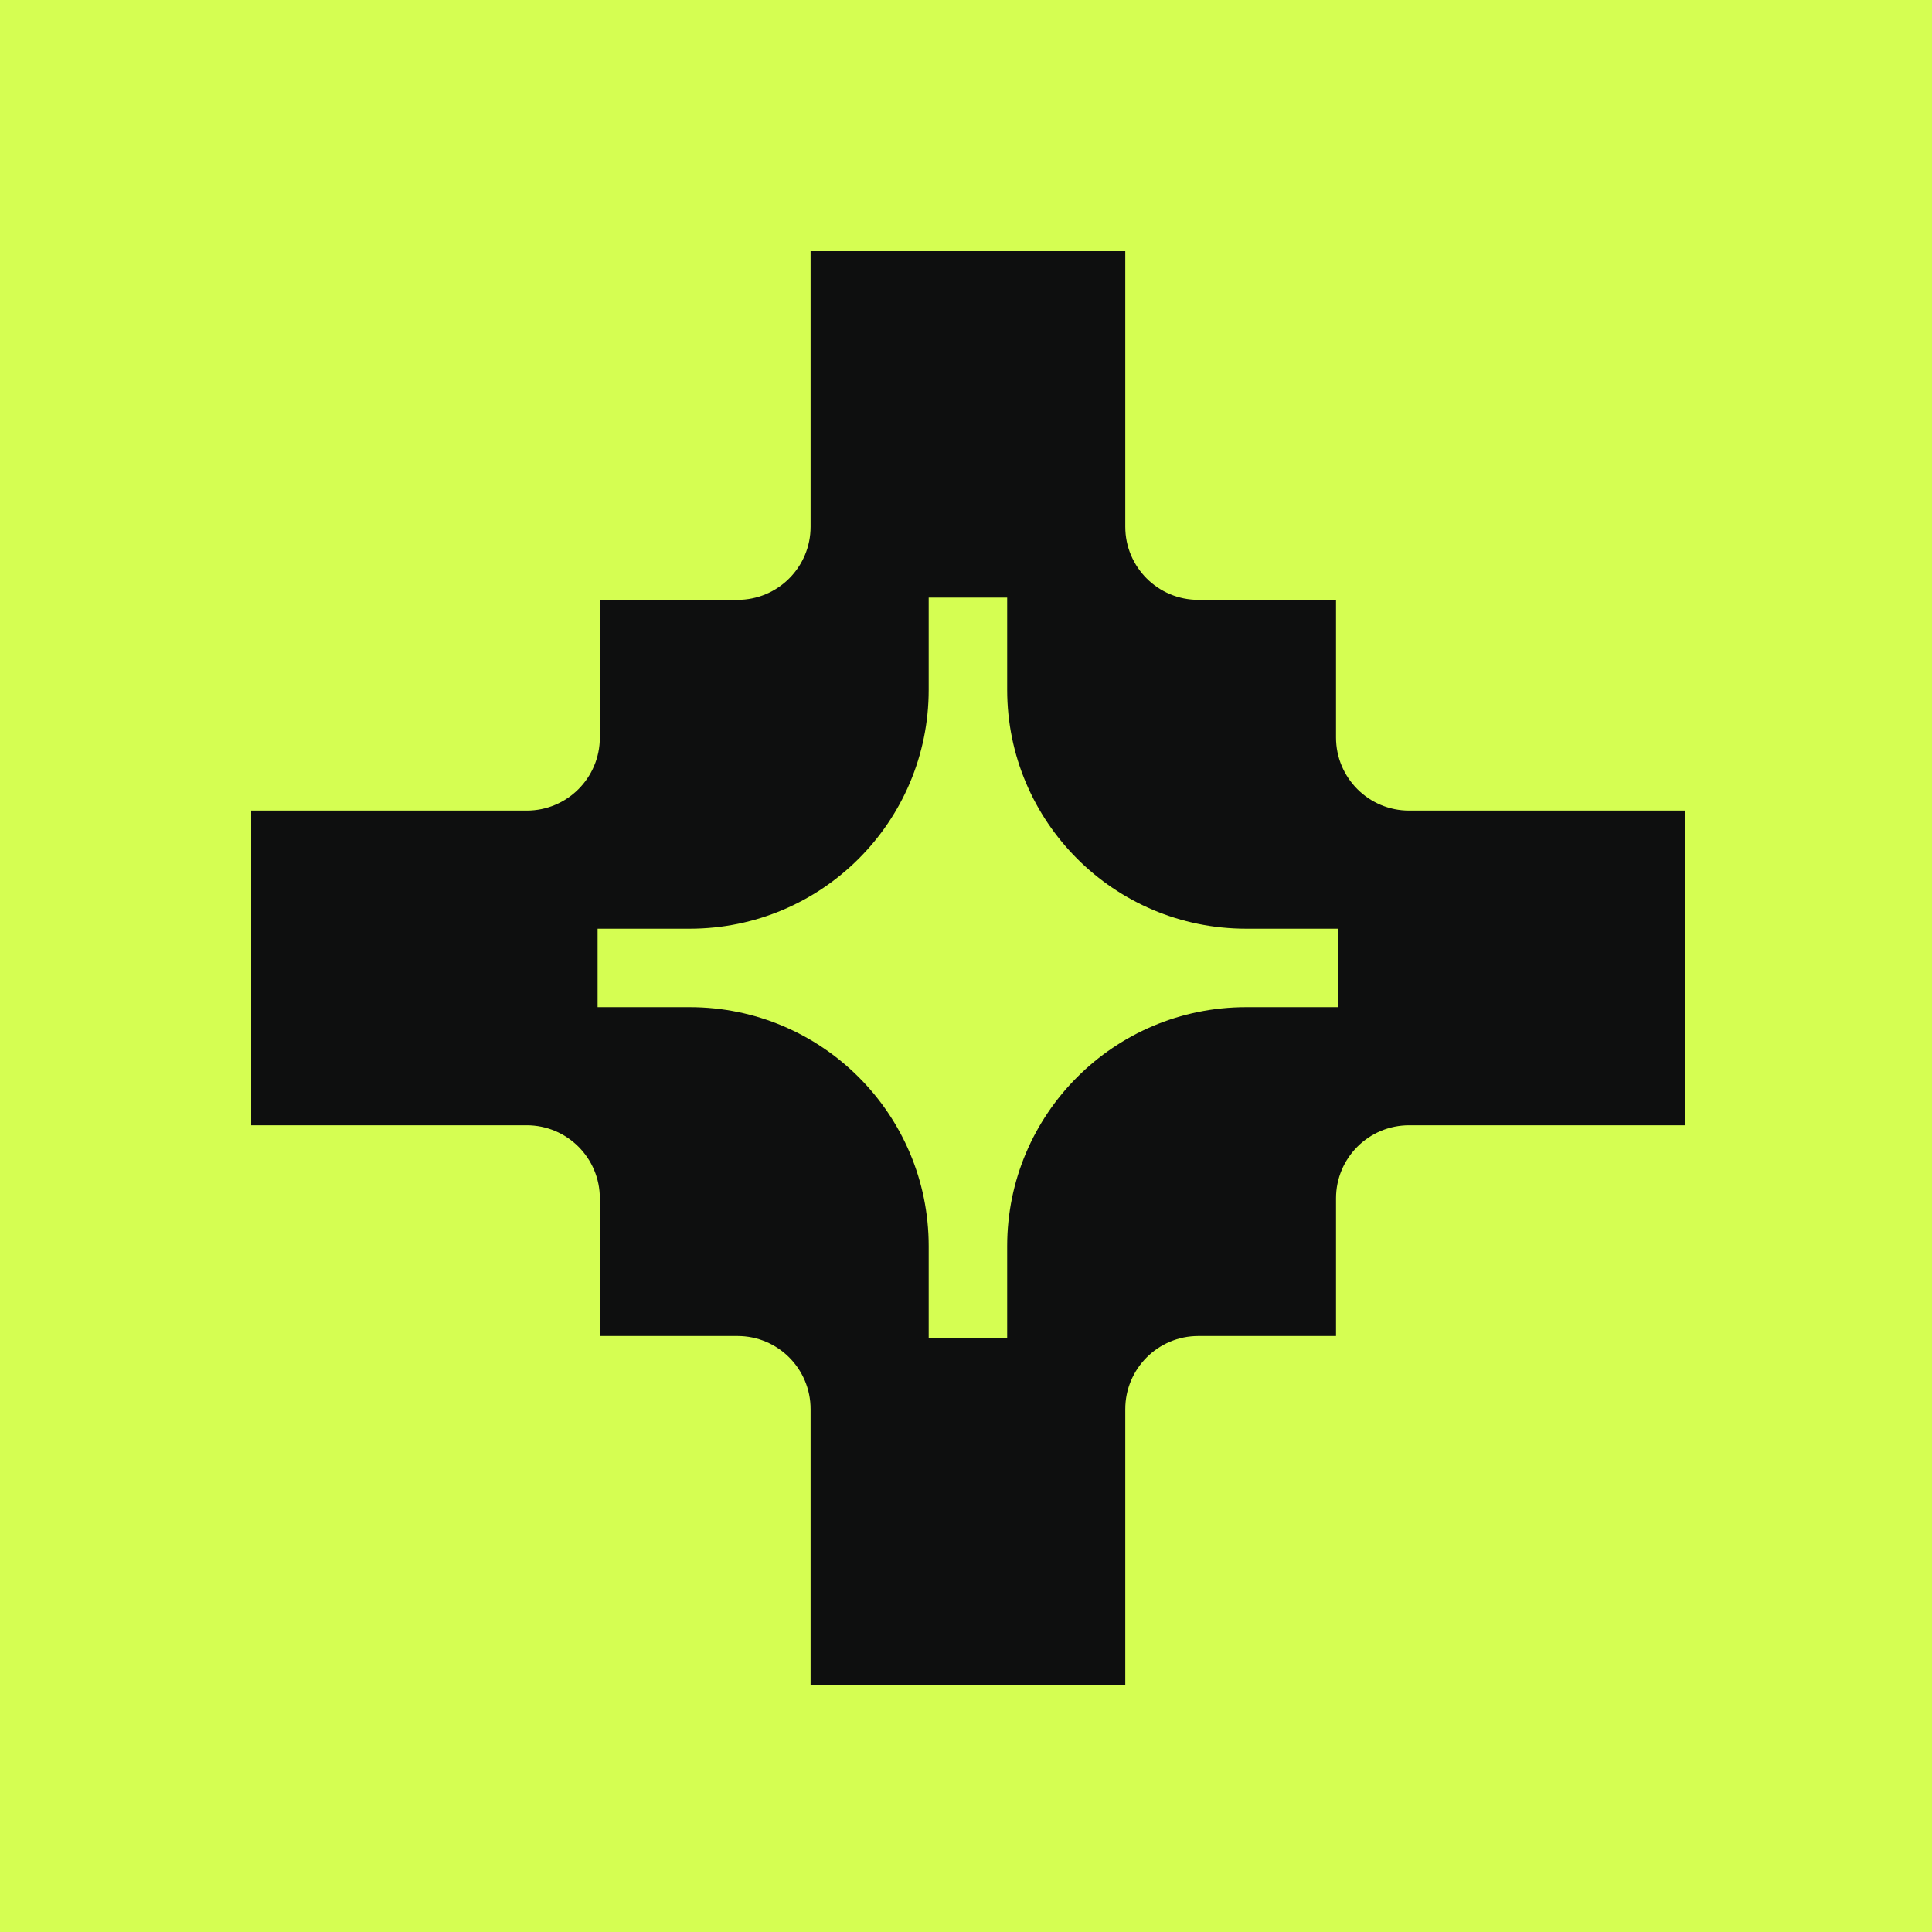 <svg width="500" height="500" viewBox="0 0 500 500" fill="none" xmlns="http://www.w3.org/2000/svg">
<rect width="500" height="500" fill="#D5FE52"/>
<path fill-rule="evenodd" clip-rule="evenodd" d="M291.222 136.332C291.222 146.773 299.686 155.238 310.128 155.238H345.762V190.872C345.762 201.314 354.227 209.778 364.668 209.778H436V291.222H364.668C354.227 291.222 345.762 299.686 345.762 310.128V345.763L310.128 345.763C299.686 345.763 291.222 354.227 291.222 364.669V436H209.778V364.669C209.778 354.227 201.314 345.763 190.872 345.763L155.238 345.763V310.128C155.238 299.686 146.773 291.222 136.332 291.222H65V209.778H136.332C146.773 209.778 155.238 201.314 155.238 190.872V155.238H190.872C201.314 155.238 209.778 146.773 209.778 136.332V65H291.222V136.332ZM240.344 154.658H260.655V178.511C260.655 212.661 288.339 240.345 322.488 240.345H346.341V260.655H322.488C288.339 260.655 260.655 288.339 260.655 322.489V346.342H240.344V322.489C240.344 288.339 212.661 260.655 178.511 260.655H154.658V240.345H178.511C212.661 240.345 240.344 212.661 240.344 178.511V154.658Z" fill="#0E0F0F"/>
</svg>
